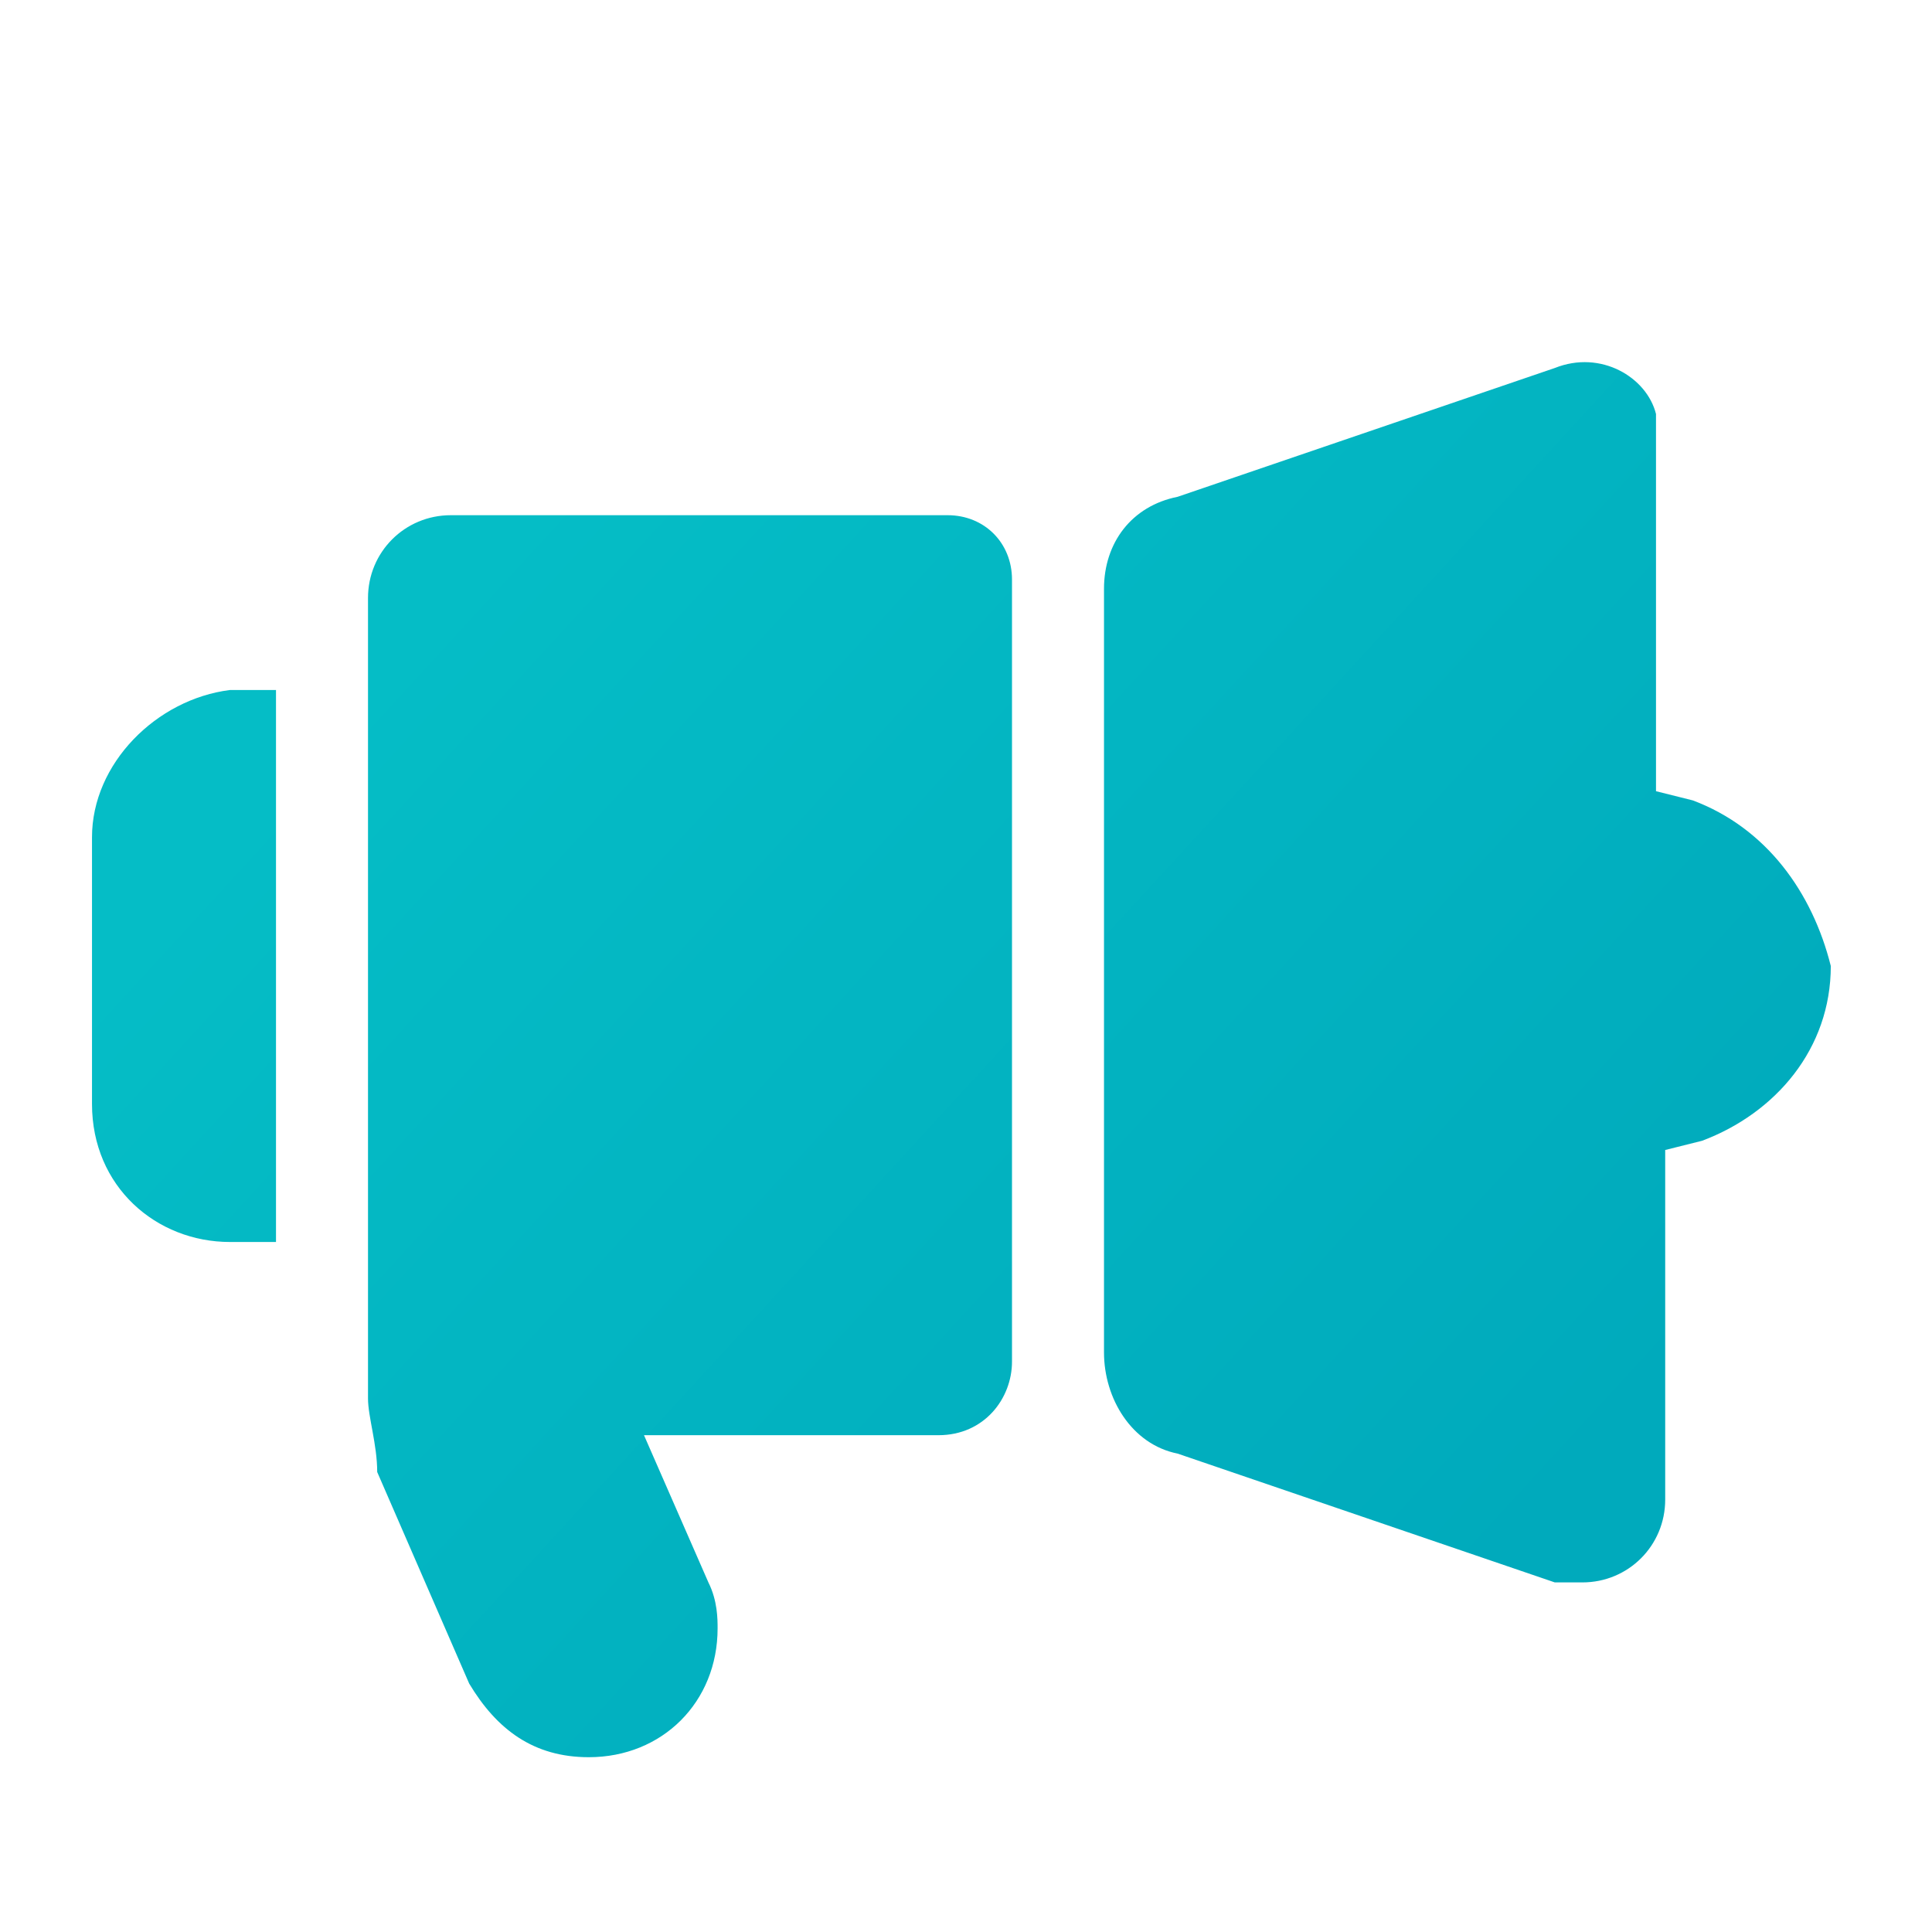 <?xml version="1.0" encoding="utf-8"?>
<!-- Generator: Adobe Illustrator 25.0.1, SVG Export Plug-In . SVG Version: 6.00 Build 0)  -->
<svg version="1.1" id="Layer_1" xmlns="http://www.w3.org/2000/svg" xmlns:xlink="http://www.w3.org/1999/xlink" x="0px" y="0px"
	 viewBox="0 0 21 21" style="enable-background:new 0 0 21 21;" xml:space="preserve">
<style type="text/css">
	.st0{fill:none;}
	.st1{fill:url(#SVGID_1_);}
</style>
<g id="_x35_77d515a-1c65-42be-b7ff-830bee145345">
	<g id="_x39_5a92c19-9140-4d7f-8148-3964fa27cb69">
		<rect y="0" class="st0" width="21" height="21"/>
		<linearGradient id="SVGID_1_" gradientUnits="userSpaceOnUse" x1="5.429" y1="5.77" x2="20.873" y2="19.937">
			<stop  offset="0" style="stop-color:#05BDC6"/>
			<stop  offset="0.747" style="stop-color:#00AABC"/>
		</linearGradient>
		<path class="st1" d="M11,6.3v8.5c0,0.4-0.3,0.8-0.8,0.8H7l0.7,1.6c0.1,0.2,0.1,0.4,0.1,0.5c0,0.8-0.6,1.4-1.4,1.4
			c-0.6,0-1-0.3-1.3-0.8l-1-2.3C4.1,15.7,4,15.4,4,15.2V6.5C4,6,4.4,5.6,4.9,5.6h5.4C10.7,5.6,11,5.9,11,6.3z M1,9.1V12
			c0,0.9,0.7,1.5,1.5,1.5H3v-6H2.5C1.7,7.6,1,8.3,1,9.1z M18.4,8.7L18,8.6V4.8c0-0.1,0-0.2,0-0.3c-0.1-0.4-0.6-0.7-1.1-0.5l-4.1,1.4
			C12.3,5.5,12,5.9,12,6.4v8.3c0,0.5,0.3,1,0.8,1.1l4.1,1.4c0.1,0,0.2,0,0.3,0c0.5,0,0.9-0.4,0.9-0.9v-3.8l0.4-0.1
			c0.8-0.3,1.4-1,1.4-1.9C19.7,9.7,19.2,9,18.4,8.7z"/>
	</g>
</g>
</svg>
